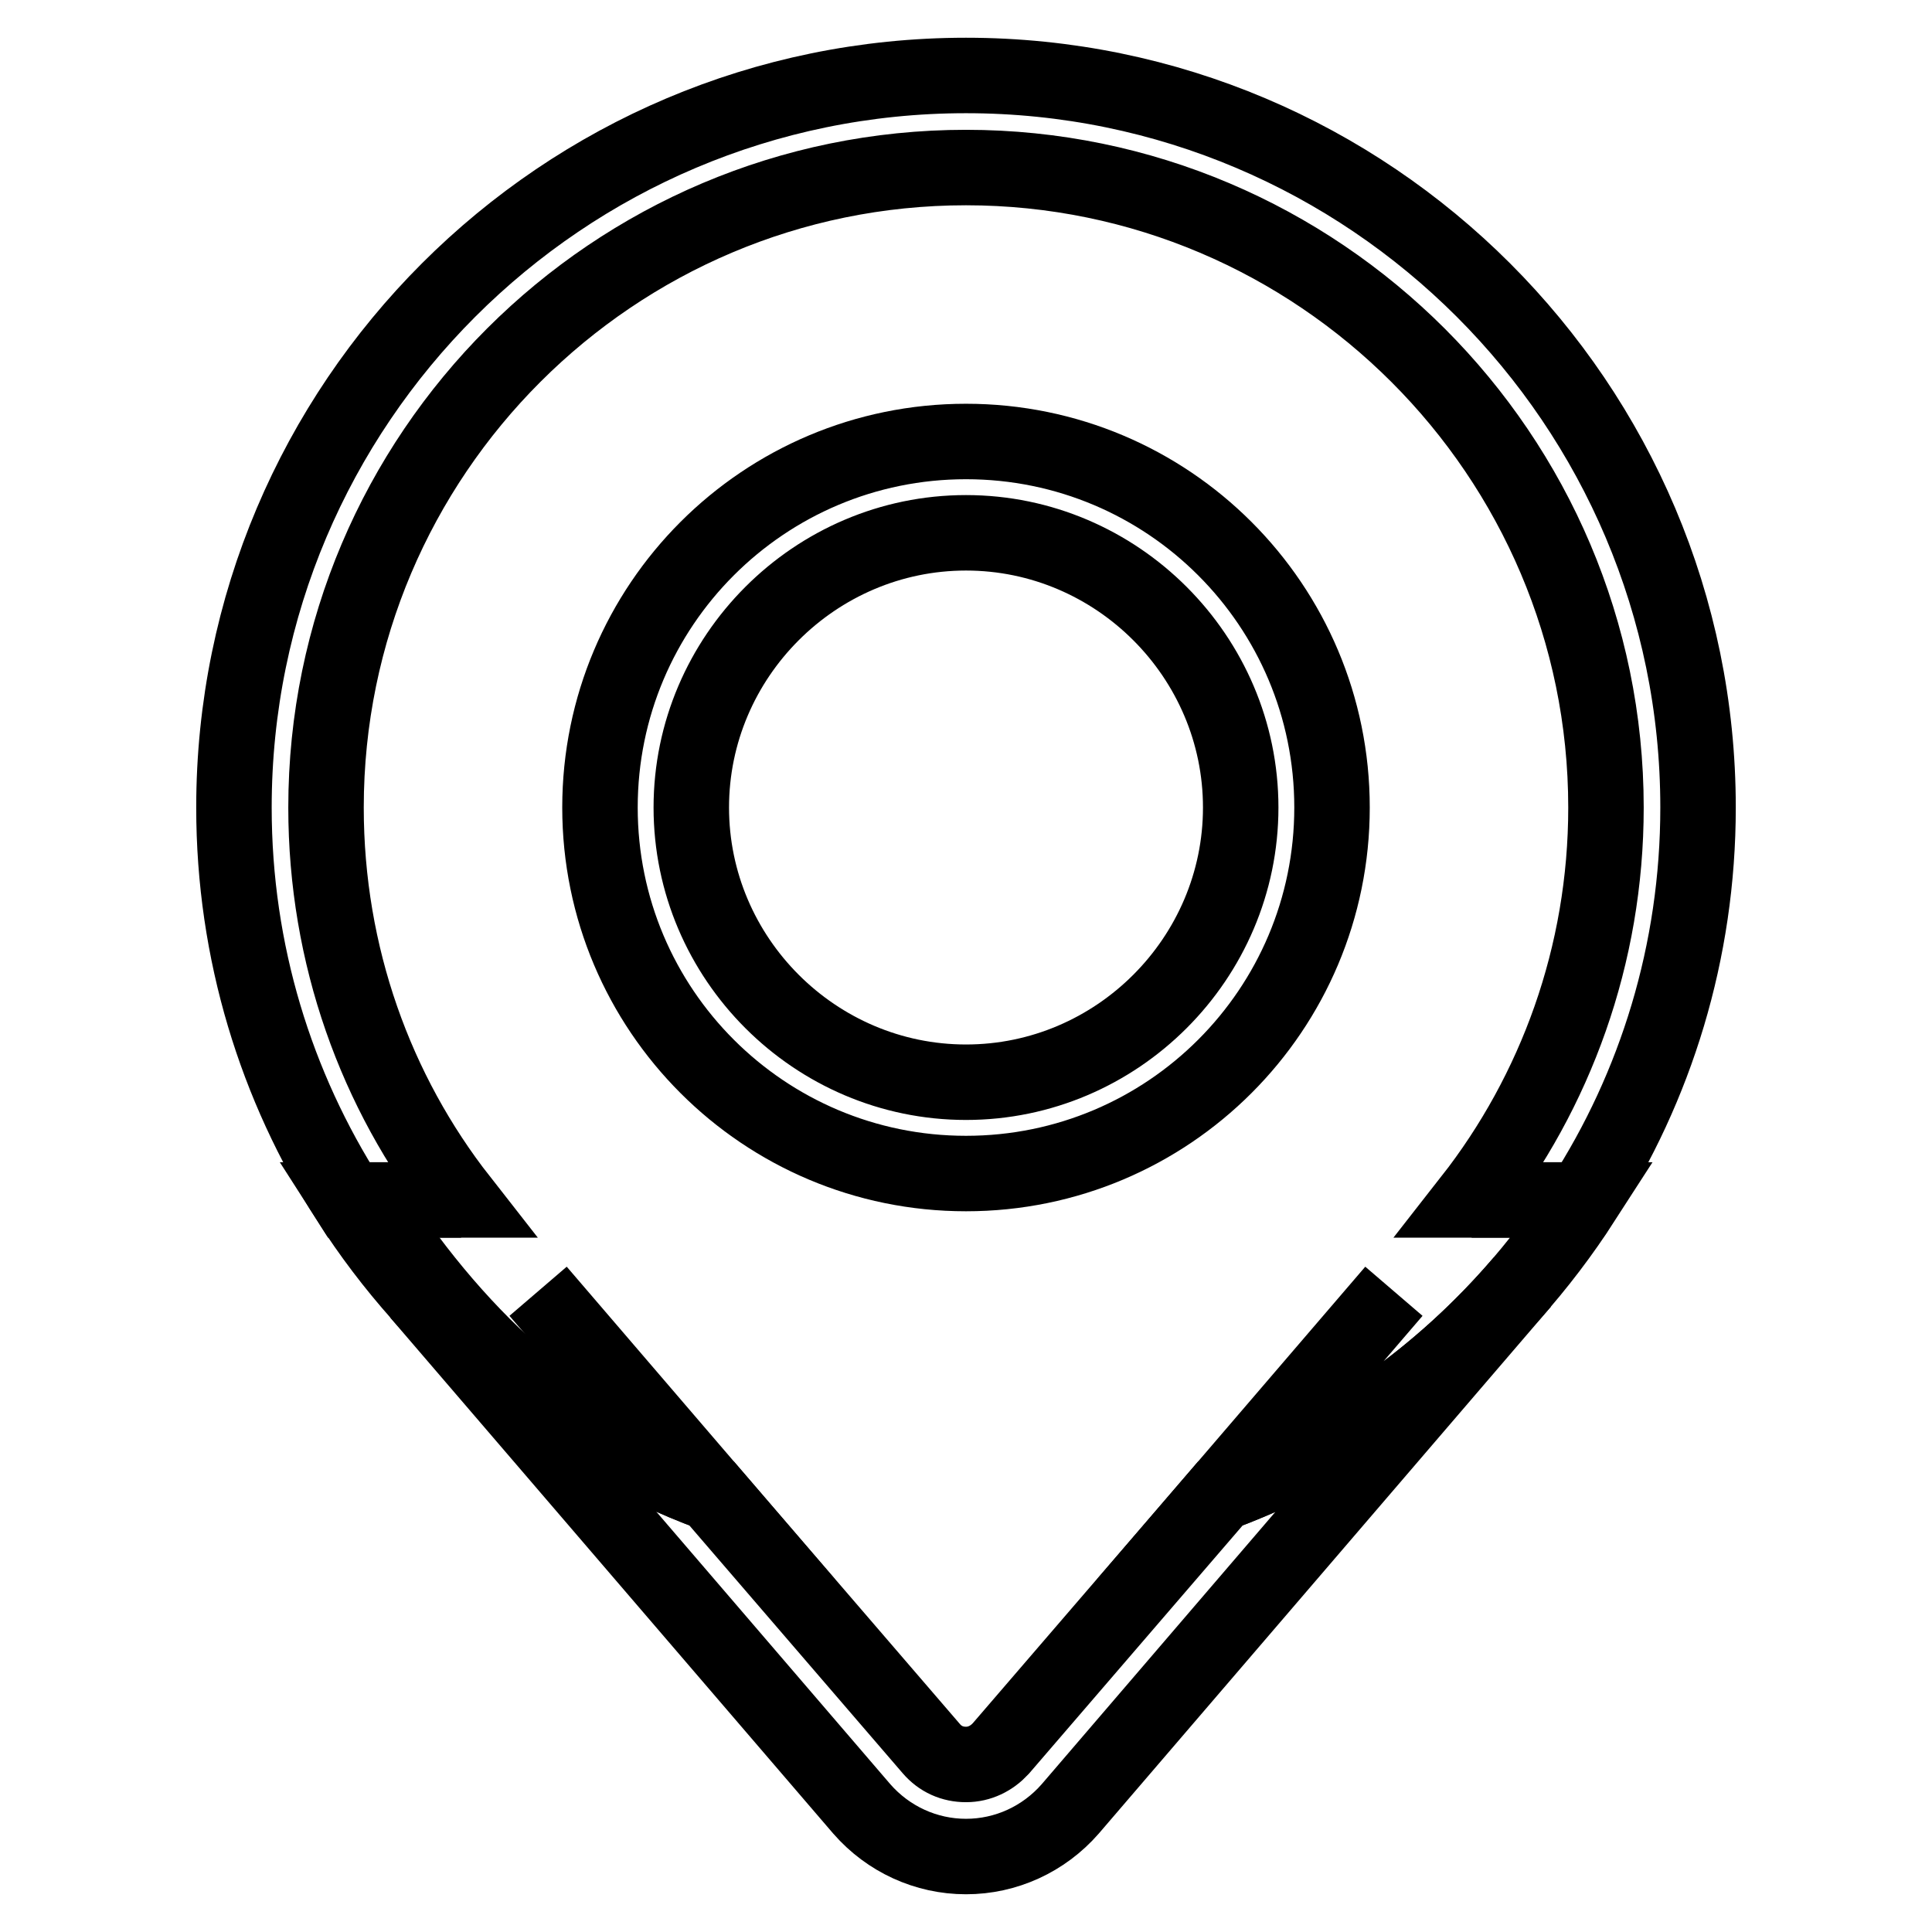 <?xml version="1.0" encoding="utf-8"?>
<!-- Svg Vector Icons : http://www.onlinewebfonts.com/icon -->
<!DOCTYPE svg PUBLIC "-//W3C//DTD SVG 1.1//EN" "http://www.w3.org/Graphics/SVG/1.1/DTD/svg11.dtd">
<svg version="1.1" xmlns="http://www.w3.org/2000/svg" xmlns:xlink="http://www.w3.org/1999/xlink" x="0px" y="0px" viewBox="0 0 256 256" enable-background="new 0 0 256 256" xml:space="preserve">
<g> <path stroke-width="10" fill-opacity="0" stroke="#000000"  d="M43.2,107c0-46.8,38.1-84.8,84.8-84.8s84.8,38.1,84.8,84.8c0,19.6-6.7,37.7-17.9,52h14.8 c9.7-15,15.3-32.9,15.3-52c0-53.5-43.5-97-97-97c-53.5,0-97,43.5-97,97c0,19.2,5.6,37,15.2,52H61C49.8,144.7,43.2,126.6,43.2,107z" /> <path stroke-width="10" fill-opacity="0" stroke="#000000"  d="M201.7,169.9c-10.7,12.5-24.4,22.2-40,28l-29.1,33.8c-1.2,1.3-2.8,2.1-4.6,2.1c-1.8,0-3.4-0.7-4.6-2.1 l-29.1-33.8c-20-7.4-34.5-21.5-45.8-39.2l7.4,13.1l58.3,67.9c3.5,4,8.5,6.3,13.8,6.3c5.3,0,10.3-2.3,13.8-6.3L201.7,169.9"/> <path stroke-width="10" fill-opacity="0" stroke="#000000"  d="M184.7,171.1l-23,26.8c20-7.4,36.7-21.2,48.1-38.9H195 M61.1,159H46.2c11.3,17.7,28.1,31.5,48.1,38.9 l-23-26.8 M128,155.5c-26.8,0-48.5-21.7-48.5-48.5s21.7-48.5,48.5-48.5s48.5,21.7,48.5,48.5S154.8,155.5,128,155.5z M128,70.6 c-20,0-36.4,16.4-36.4,36.4c0,20,16.4,36.4,36.4,36.4c20,0,36.4-16.4,36.4-36.4C164.4,87,148,70.6,128,70.6z"/></g>
</svg>